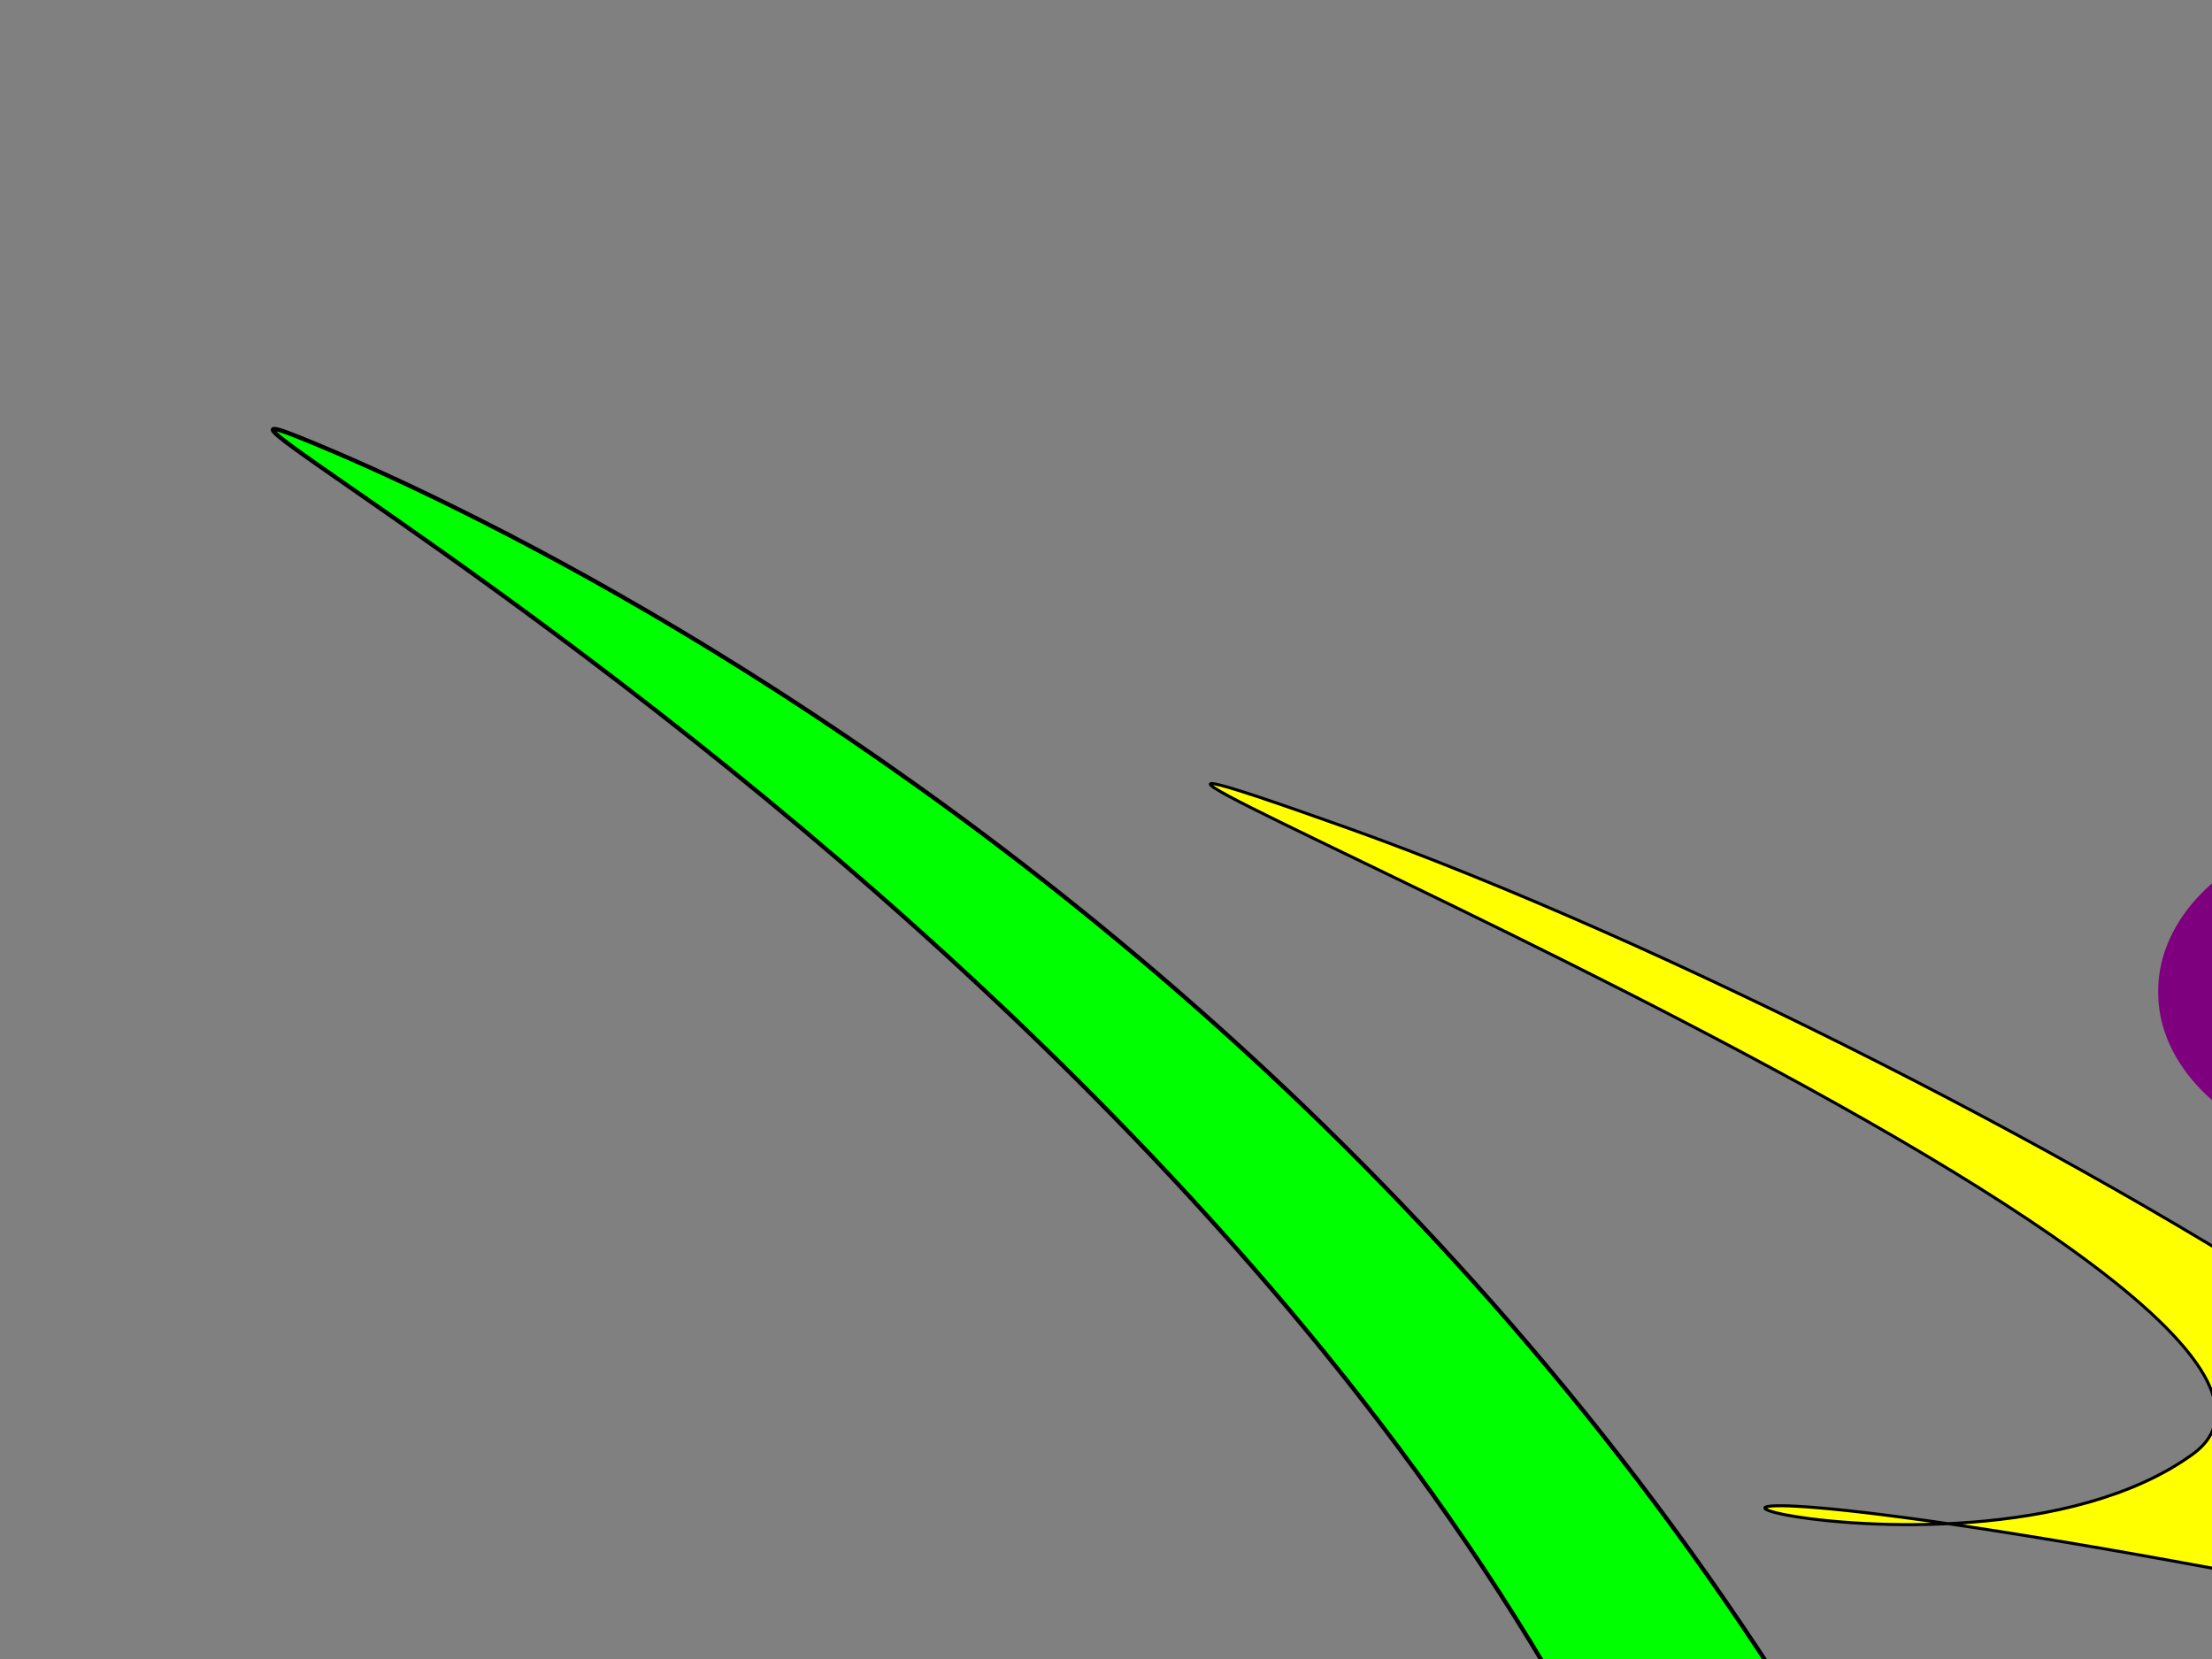 <?xml version="1.0"?><svg width="640" height="480" xmlns="http://www.w3.org/2000/svg">
 <rect width="100%" height="100%" fill="#808080" stroke="none"/>
 <title>EWlogo</title>
 <g>
  <title>Layer 1</title>
  <path d="m590.91,811.787c-40.043,-455.737 -392.807,-680.361 -460.7,-718.244c-67.894,-37.884 431.481,311.729 346.933,687.74l113.767,30.504z" id="path4964" stroke-width="1.232px" stroke="#000000" fill-rule="evenodd" fill="#00ff00" transform="rotate(-7.475 357.376,451.254) "/>
  <path d="m389.805,239.521c-179.751,-64.139 314.244,130.868 244.558,181.261c-69.413,50.196 -248.052,-14.775 15.863,34.825c263.915,49.6 -80.67,-151.947 -260.421,-216.086z" id="path6738" stroke-width="0.868px" stroke="#000000" fill-rule="evenodd" fill="#ffff00"/>
  <path d="m767.286,286.934a71.429,50 0 1 1-142.857,0a71.429,50 0 1 1142.857,0z" id="path7617" fill="#7f007f"/>
 </g>
</svg>